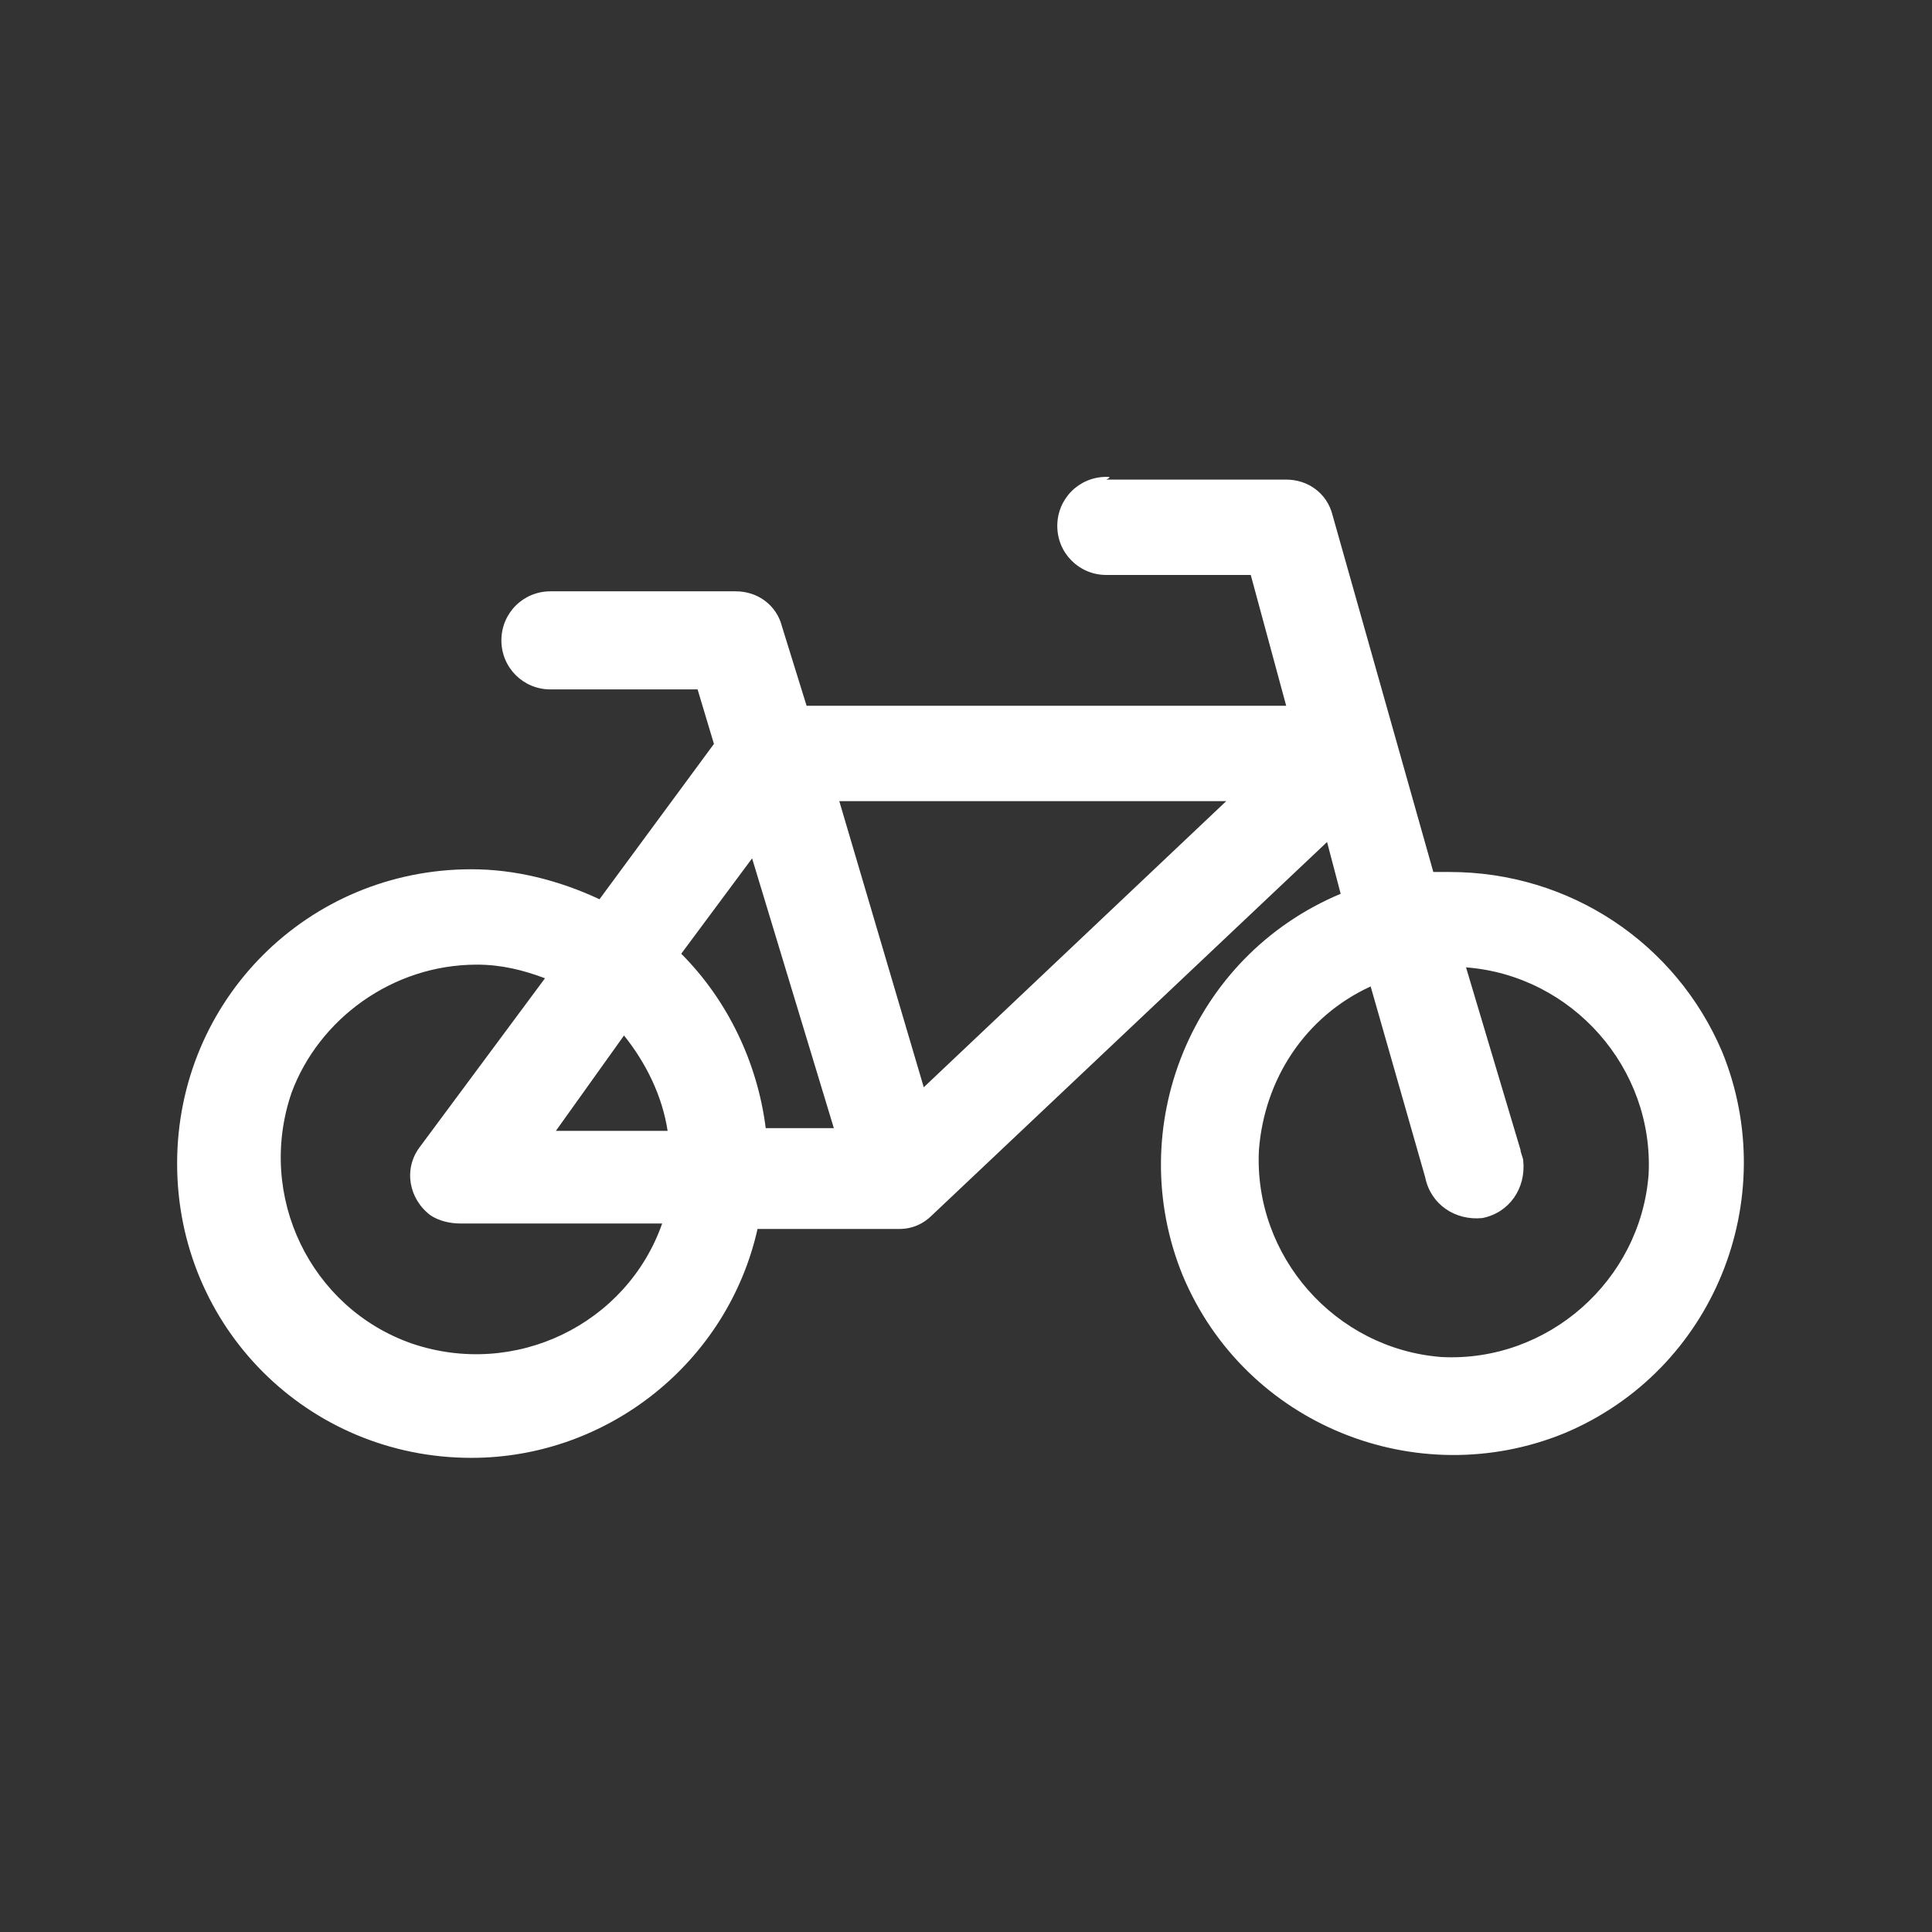 <?xml version="1.0" encoding="utf-8"?>
<!-- Generator: Adobe Illustrator 27.0.0, SVG Export Plug-In . SVG Version: 6.00 Build 0)  -->
<svg version="1.1" id="Ebene_1" xmlns="http://www.w3.org/2000/svg" xmlns:xlink="http://www.w3.org/1999/xlink" x="0px" y="0px"
	 viewBox="0 0 70.9 70.9" style="enable-background:new 0 0 70.9 70.9;" xml:space="preserve">
<rect x="0" y="0" width="70.9" height="70.9" fill="#333333" stroke="none"/>
<style type="text/css">
	.st0{fill:#FFFFFF;}
</style>
<path id="Pfad_1873_00000160155741287192244340000004500964696776805815_" class="st0" d="M40.6,17.5c-1,0-1.8,0.8-1.8,1.8
	c0,1,0.8,1.8,1.8,1.8c0,0,0.1,0,0.1,0h5.2l1.3,4.8H29.6l-0.9-2.9c-0.2-0.8-0.9-1.3-1.7-1.3h-6.6c-0.1,0-0.1,0-0.2,0
	c-1,0-1.8,0.8-1.8,1.8c0,1,0.8,1.8,1.8,1.8c0,0,0.1,0,0.1,0h5.3l0.6,2l-4.2,5.7c-1.5-0.7-3.1-1.1-4.7-1.1c-6,0-10.8,4.8-10.8,10.8
	c0,6,4.8,10.8,10.8,10.8c5,0,9.4-3.5,10.5-8.4H33c0.5,0,0.9-0.2,1.2-0.5l14.5-13.7l0.5,1.9c-5.5,2.3-8,8.6-5.8,14
	c2.3,5.5,8.6,8,14,5.8c5.5-2.3,8-8.6,5.8-14c-1.7-4-5.6-6.6-10-6.6c-0.2,0-0.4,0-0.6,0l-3.7-13.1c-0.2-0.8-0.9-1.3-1.7-1.3h-6.6
	C40.8,17.5,40.7,17.5,40.6,17.5L40.6,17.5z M30.8,29.4H45L33.9,39.9L30.8,29.4z M27.6,31.5l3,9.9h-2.5c-0.3-2.4-1.4-4.7-3.1-6.4
	L27.6,31.5z M17.5,35.4c0.9,0,1.7,0.2,2.5,0.5l-4.6,6.2c-0.6,0.8-0.4,1.9,0.4,2.5c0.3,0.2,0.7,0.3,1.1,0.3h7.4
	c-1.3,3.7-5.4,5.7-9.2,4.4c-3.7-1.3-5.7-5.4-4.4-9.2C11.7,37.4,14.4,35.4,17.5,35.4z M53.8,35.5c3.9,0.3,6.9,3.7,6.7,7.6
	c-0.3,3.9-3.7,6.9-7.6,6.7c-3.9-0.3-6.9-3.7-6.7-7.6c0.2-2.6,1.7-4.9,4.1-6l2,7c0.2,1,1.1,1.6,2.1,1.5c1-0.2,1.6-1.1,1.5-2.1
	c0-0.1-0.1-0.3-0.1-0.4L53.8,35.5z M22.9,38c0.8,1,1.4,2.2,1.6,3.5h-4.1L22.9,38z"/>
</svg>
